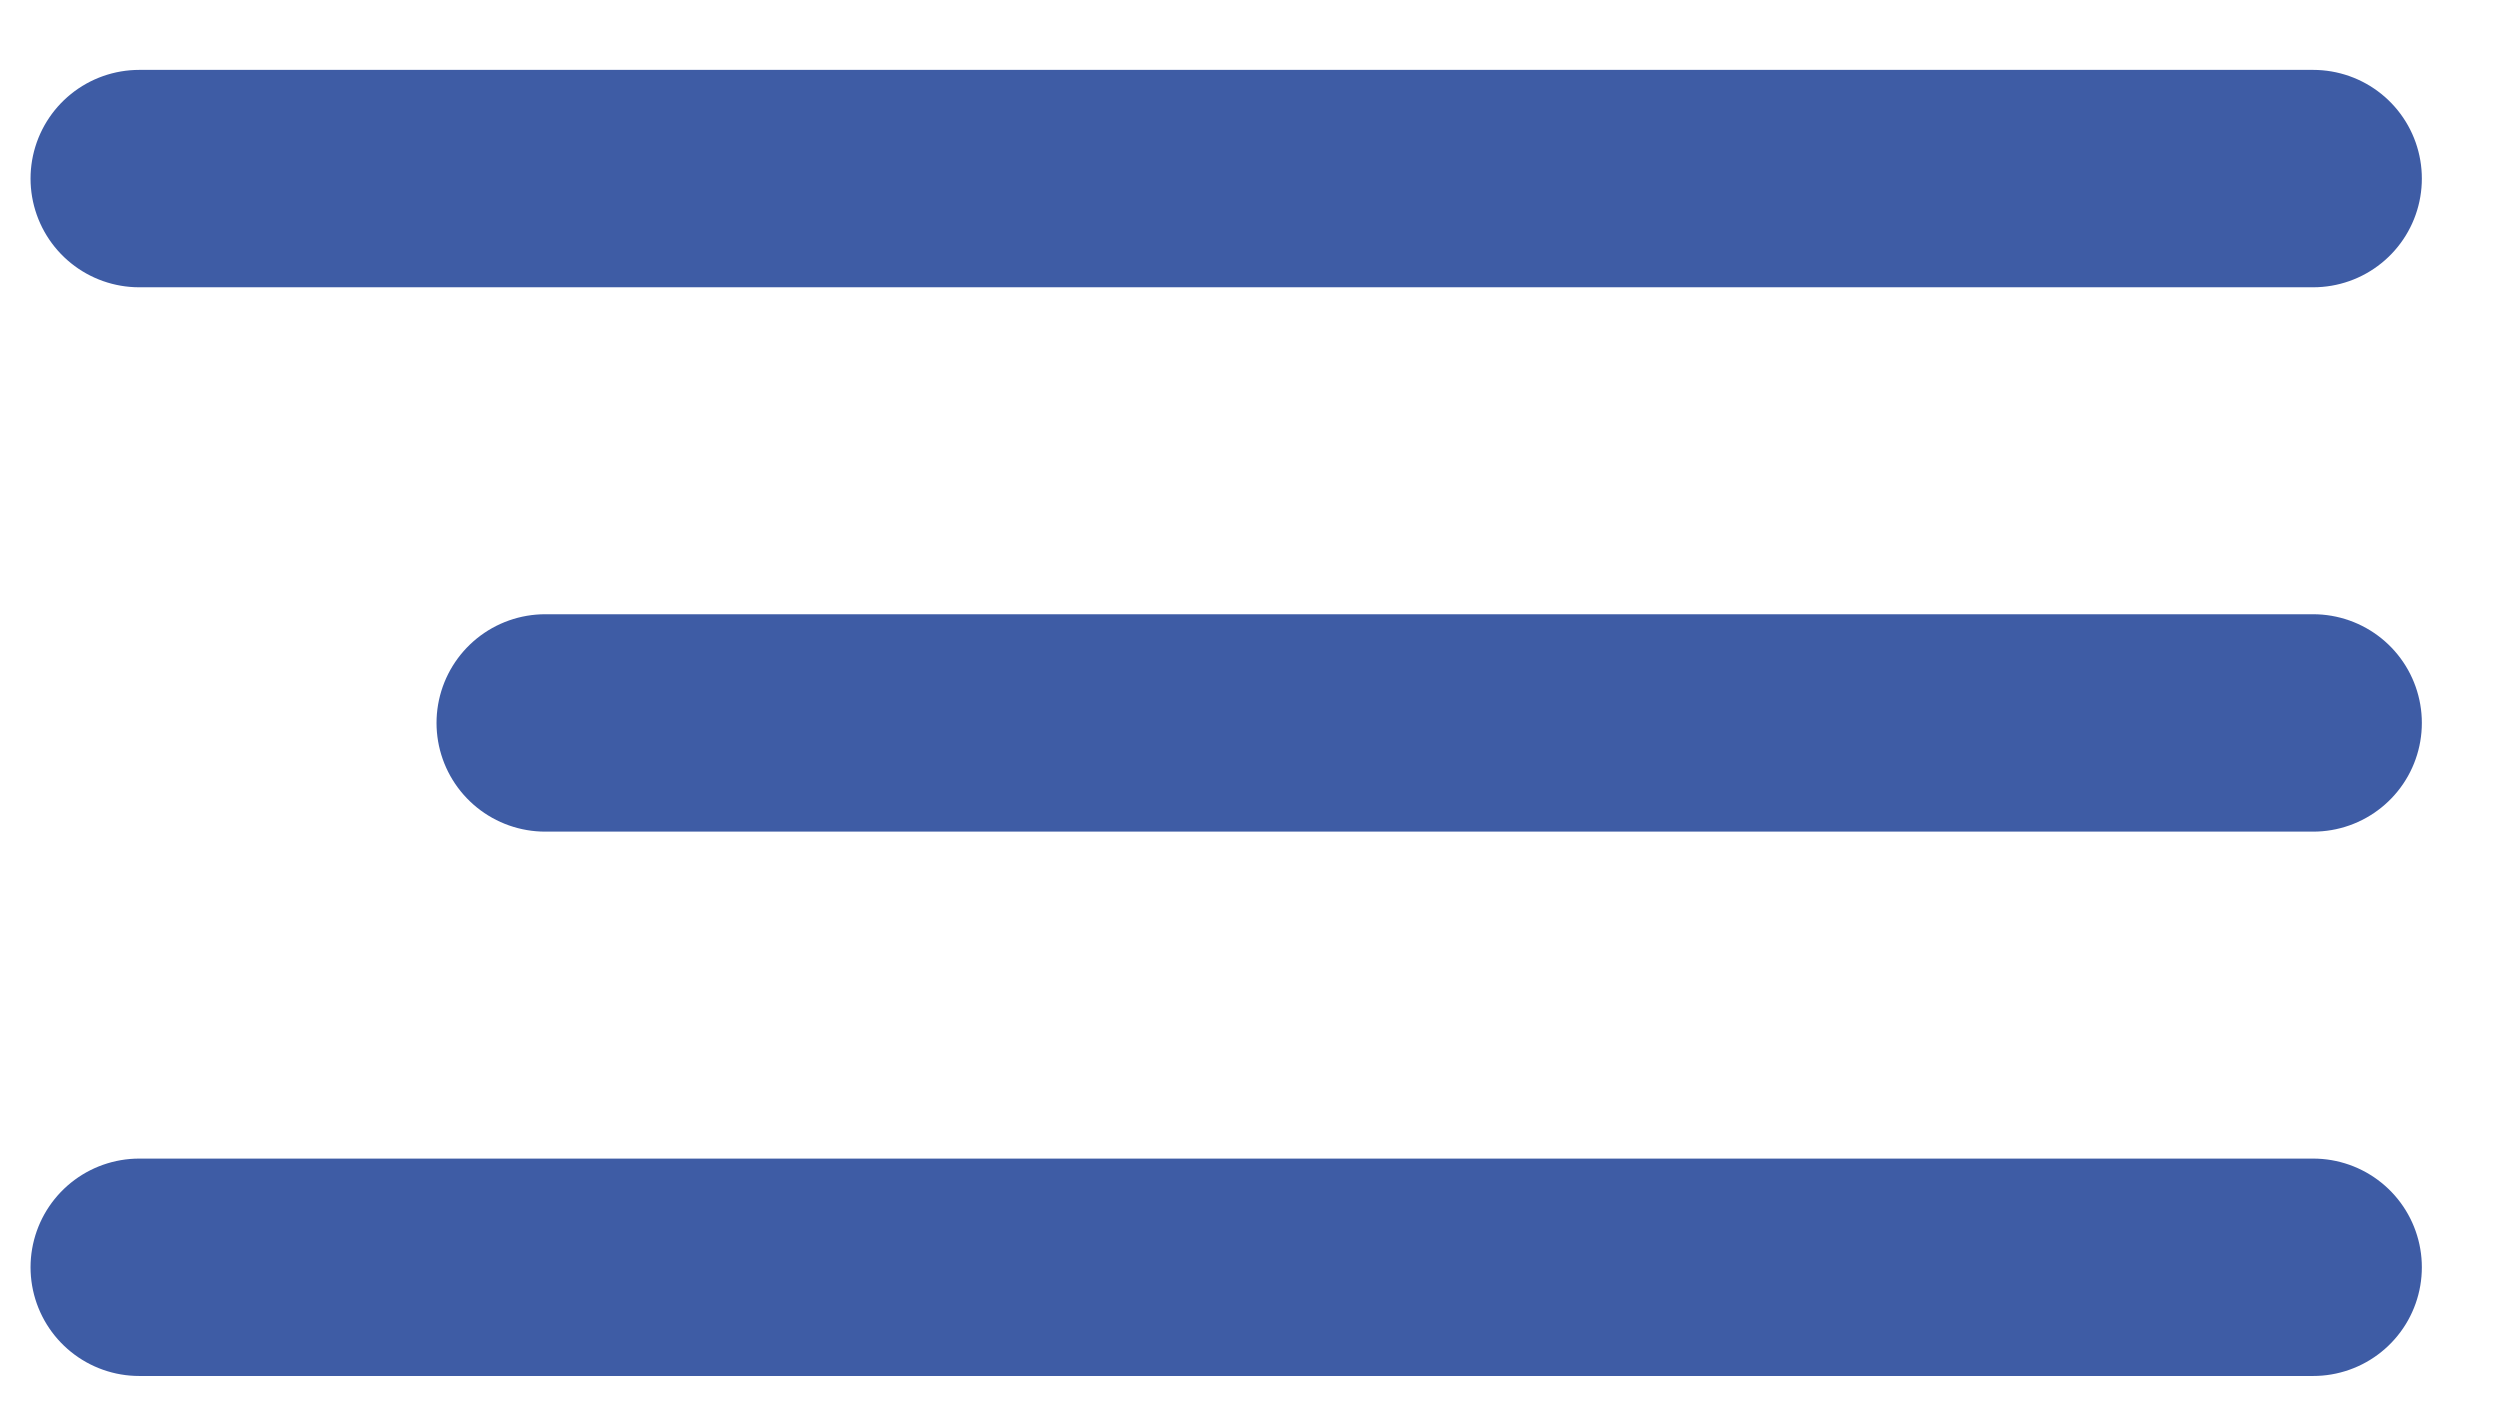 <?xml version="1.0" encoding="UTF-8"?> <svg xmlns="http://www.w3.org/2000/svg" width="23" height="13" viewBox="0 0 23 13" fill="none"><path d="M1.281 1.643H21.281" stroke="#3E5CA5" stroke-width="2" stroke-linecap="round"></path><path d="M5.016 6.651L21.281 6.651" stroke="#3E5CA5" stroke-width="2" stroke-linecap="round"></path><path d="M1.281 11.659H21.281" stroke="#3E5CA5" stroke-width="2" stroke-linecap="round"></path></svg> 